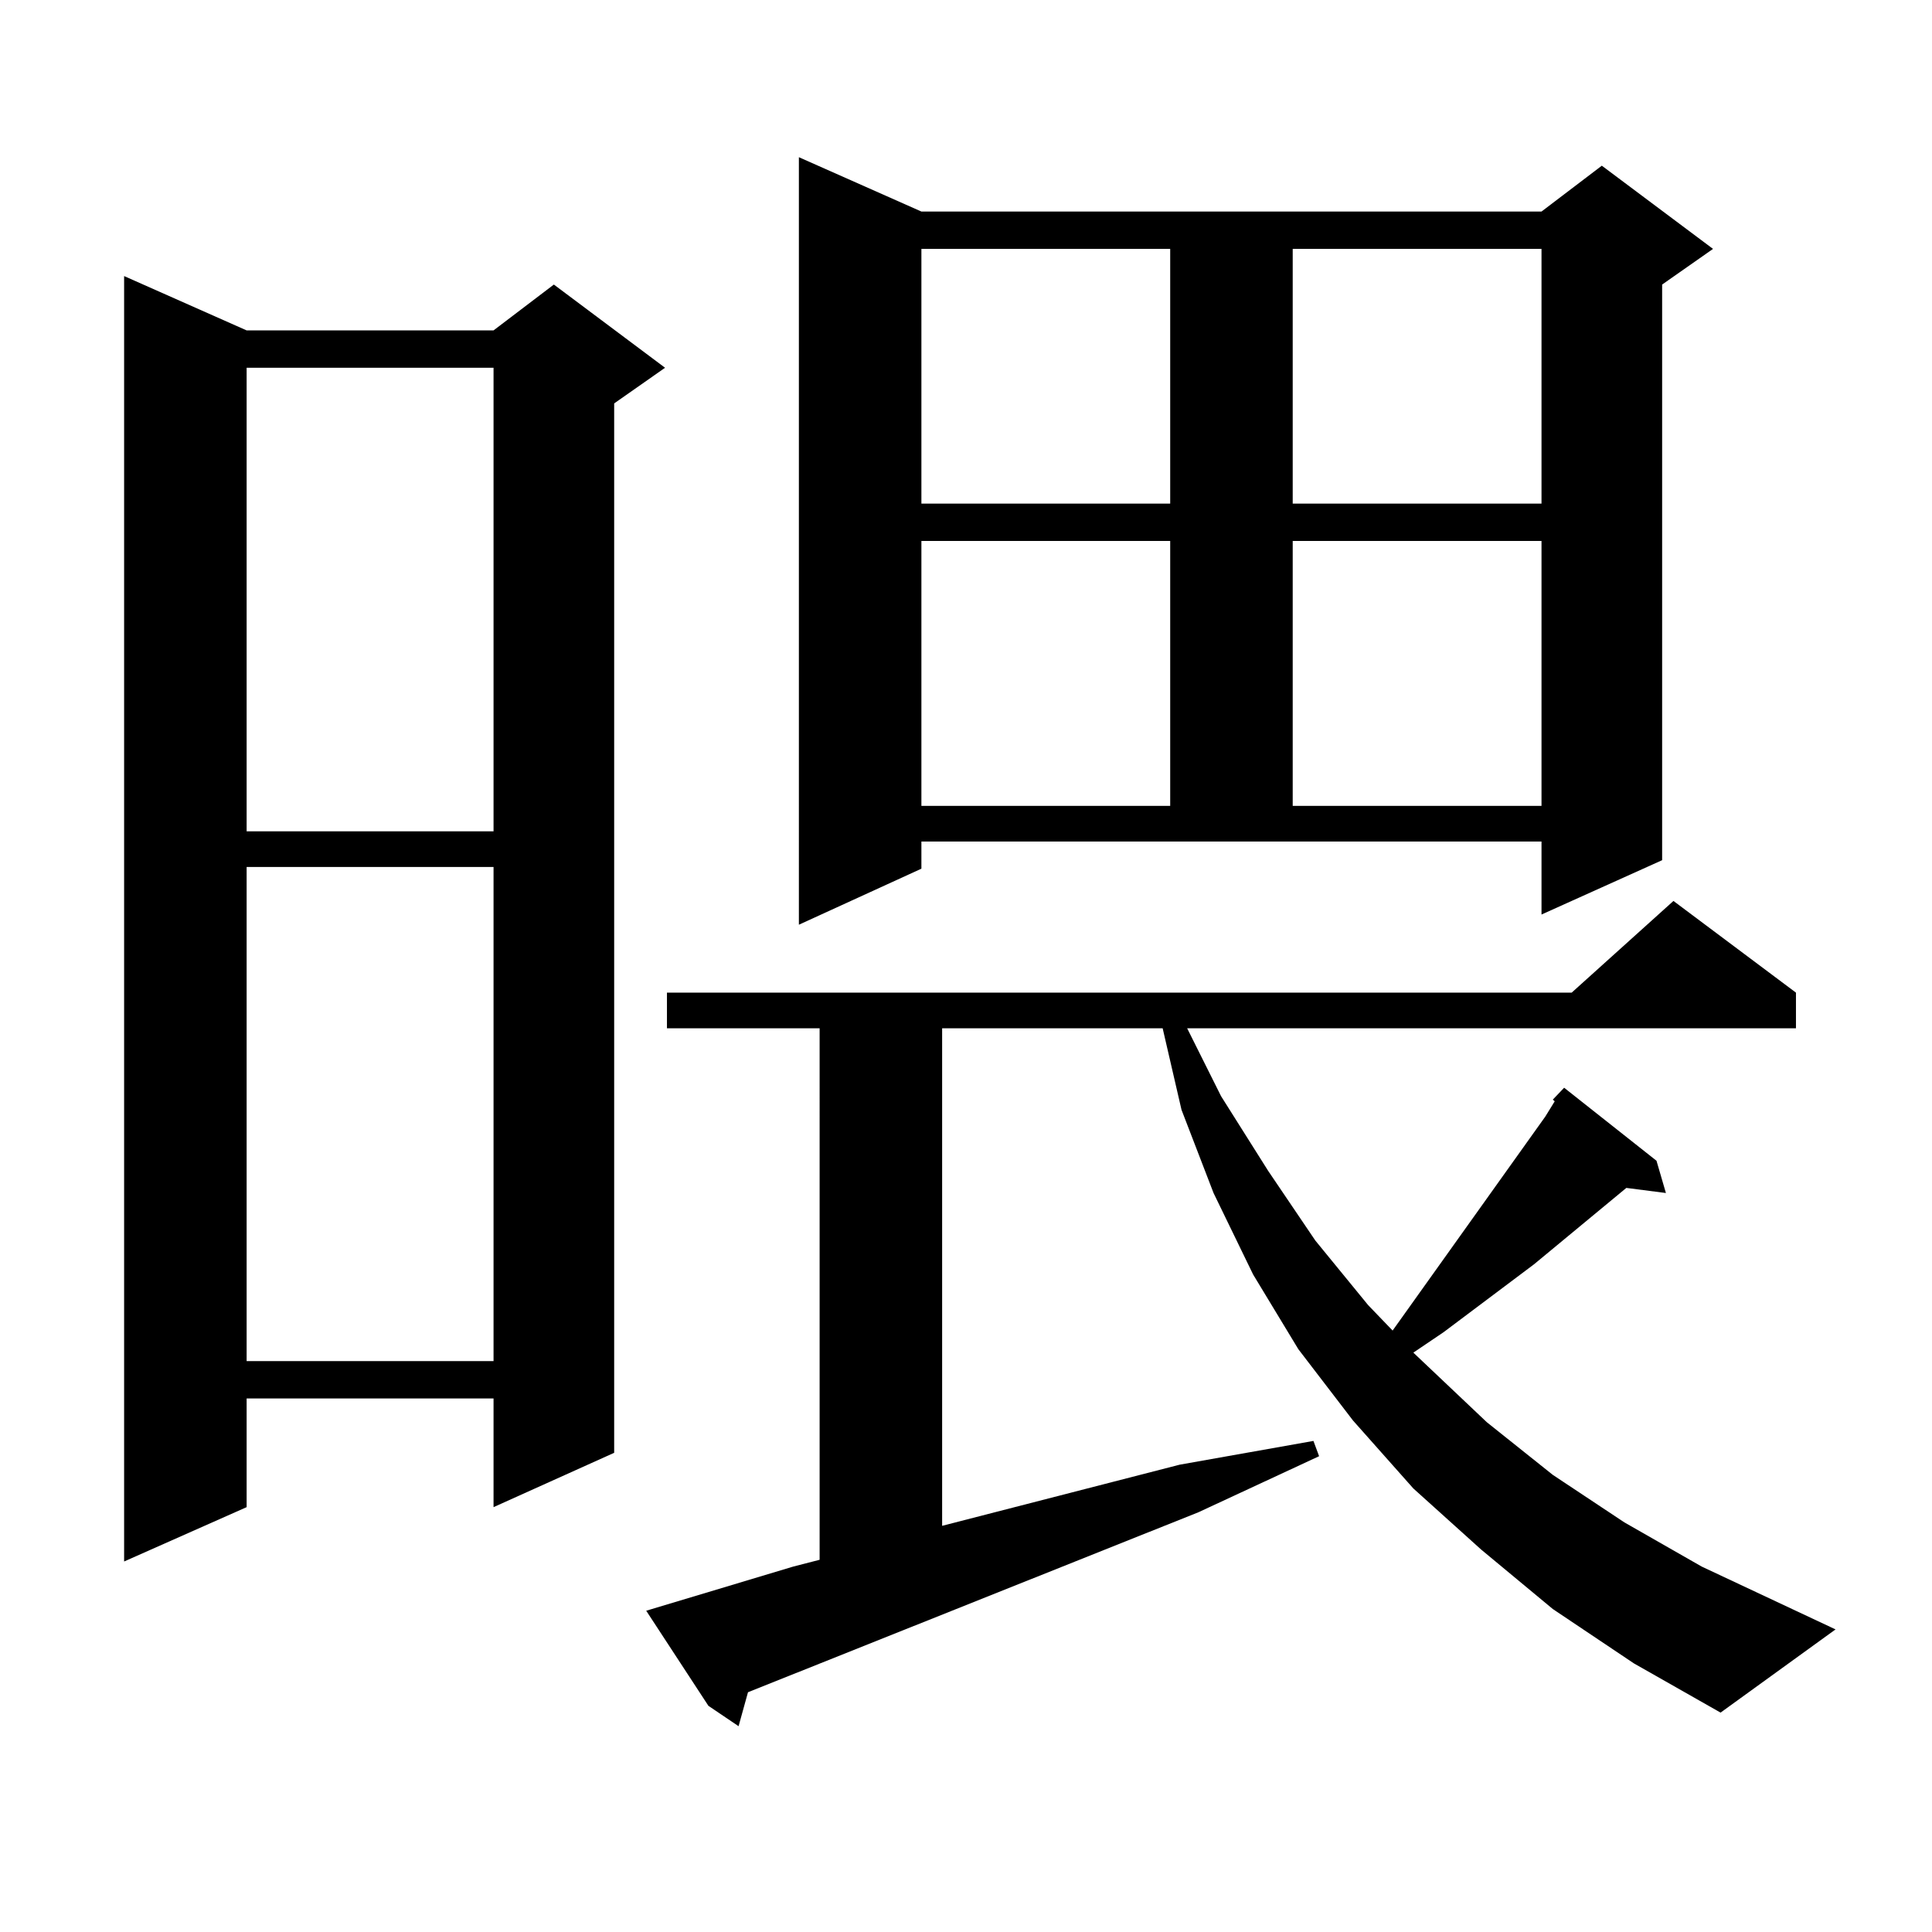 <?xml version="1.0" encoding="utf-8"?>
<!-- Generator: Adobe Illustrator 16.0.0, SVG Export Plug-In . SVG Version: 6.00 Build 0)  -->
<!DOCTYPE svg PUBLIC "-//W3C//DTD SVG 1.1//EN" "http://www.w3.org/Graphics/SVG/1.1/DTD/svg11.dtd">
<svg version="1.1" id="图层_1" xmlns="http://www.w3.org/2000/svg" xmlns:xlink="http://www.w3.org/1999/xlink" x="0px" y="0px"
	 width="1000px" height="1000px" viewBox="0 0 1000 1000" enable-background="new 0 0 1000 1000" xml:space="preserve">
<path d="M127.655,171.016h127.802l31.219-23.73l57.56,43.066l-26.341,18.457v543.164l-62.438,28.125v-56.25H127.655v56.25
	l-63.413,28.125V142.891L127.655,171.016z M127.655,190.352v239.941h127.802V190.352H127.655z M127.655,448.75v255.762h127.802
	V448.75H127.655z M803.736,832.832l-37.072-30.762l-35.121-31.641l-31.219-35.156l-28.292-36.914l-23.414-38.672L628.131,617.5
	l-16.585-43.066l-9.756-42.188H487.646v257.52l88.778-22.852l34.146-8.789l69.267-12.305l2.927,7.91l-62.438,29.004l-233.165,93.164
	l-4.878,17.578l-15.609-10.547l-32.194-49.219l76.096-22.852l13.658-3.516V532.246h-79.022v-18.457h468.281l52.682-47.461
	l63.413,47.461v18.457H614.473l17.561,35.156l24.39,38.672l24.39,36.035l27.316,33.398l12.683,13.184l79.022-110.742l4.878-7.91
	l-0.976-0.879l5.854-6.152l47.804,37.793l4.878,16.699l-20.487-2.637l-47.804,39.551l-46.828,35.156l-15.609,10.547l38.048,36.035
	l34.146,27.246l37.072,24.609l39.999,22.852l69.267,32.52l-59.511,43.066l-44.877-25.488L803.736,832.832z M476.915,449.629
	l-63.413,29.004V81.367l63.413,28.125h320.968l31.219-23.73l57.56,43.066l-26.341,18.457v297.949l-62.438,28.125v-37.793H476.915
	V449.629z M476.915,128.828v131.836h128.777V128.828H476.915z M476.915,280v137.109h128.777V280H476.915z M669.105,128.828v131.836
	h128.777V128.828H669.105z M669.105,280v137.109h128.777V280H669.105z"/>
</svg>
